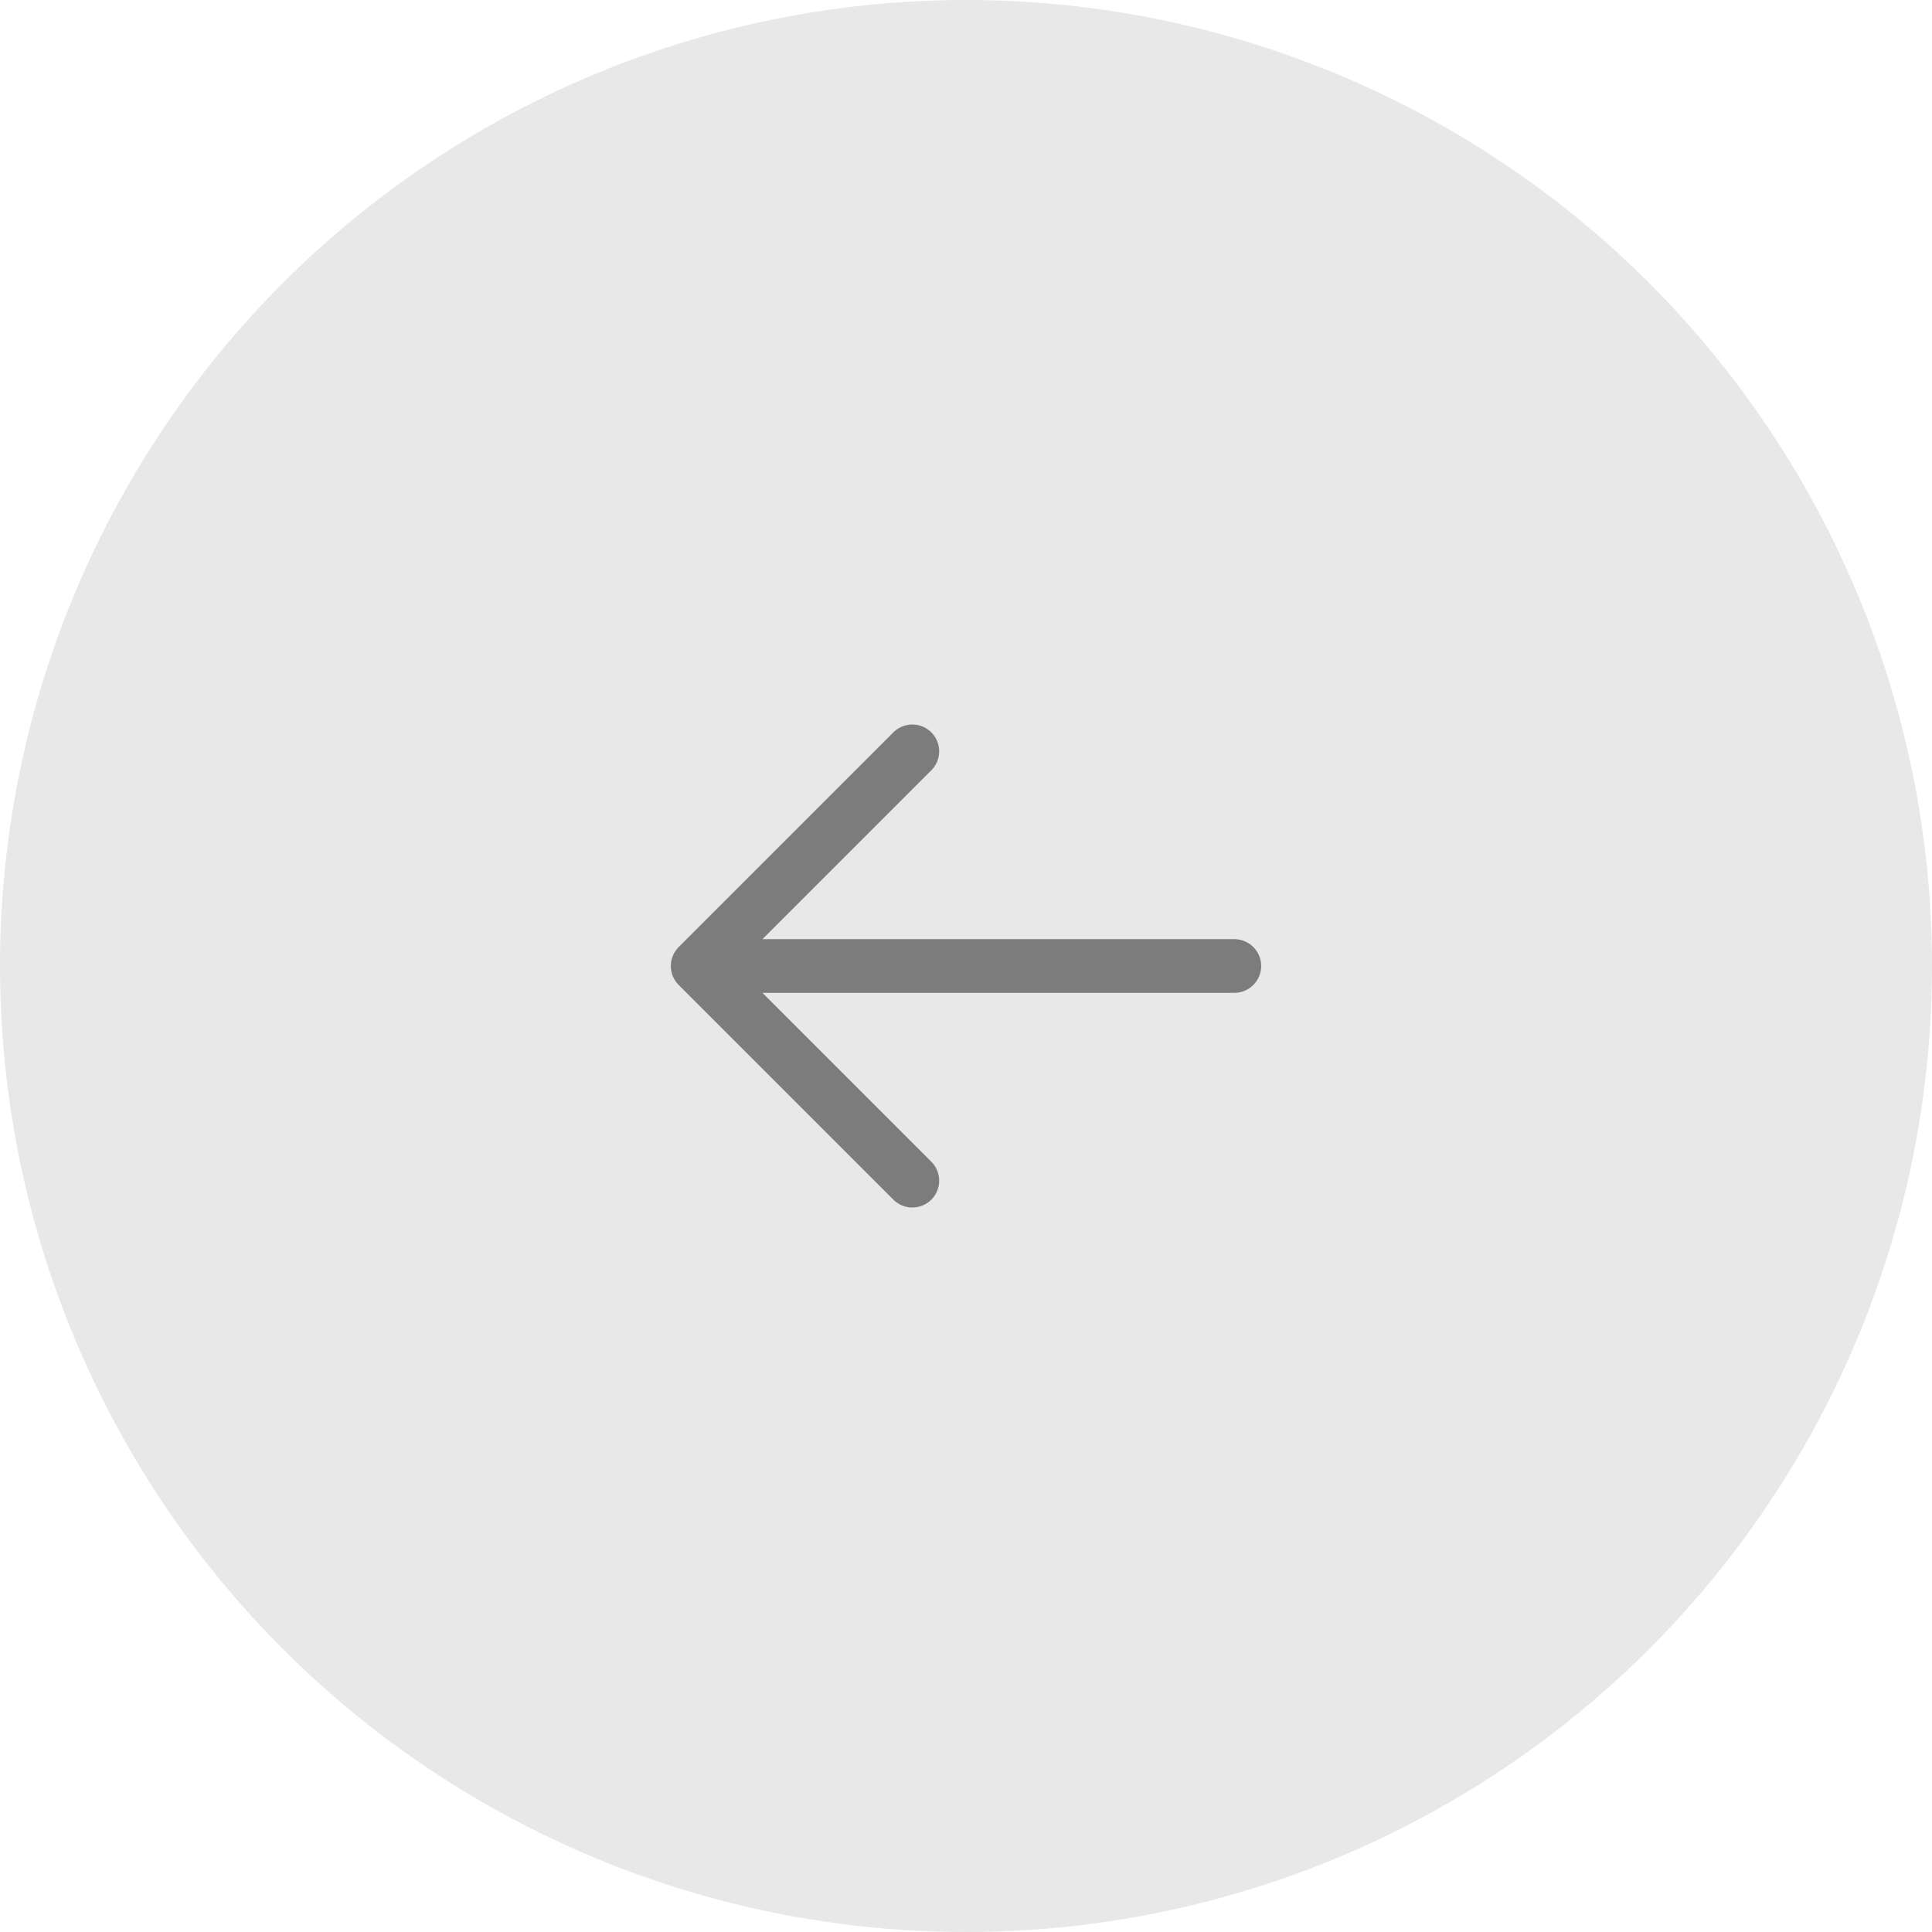 <?xml version="1.0" encoding="UTF-8"?> <svg xmlns="http://www.w3.org/2000/svg" width="36" height="36" viewBox="0 0 36 36" fill="none"> <circle cx="18" cy="18" r="18" fill="#E8E8E8"></circle> <path d="M17 14L13 18M13 18L17 22M13 18H23" stroke="#7C7C7C" stroke-linecap="round" stroke-linejoin="round"></path> </svg> 